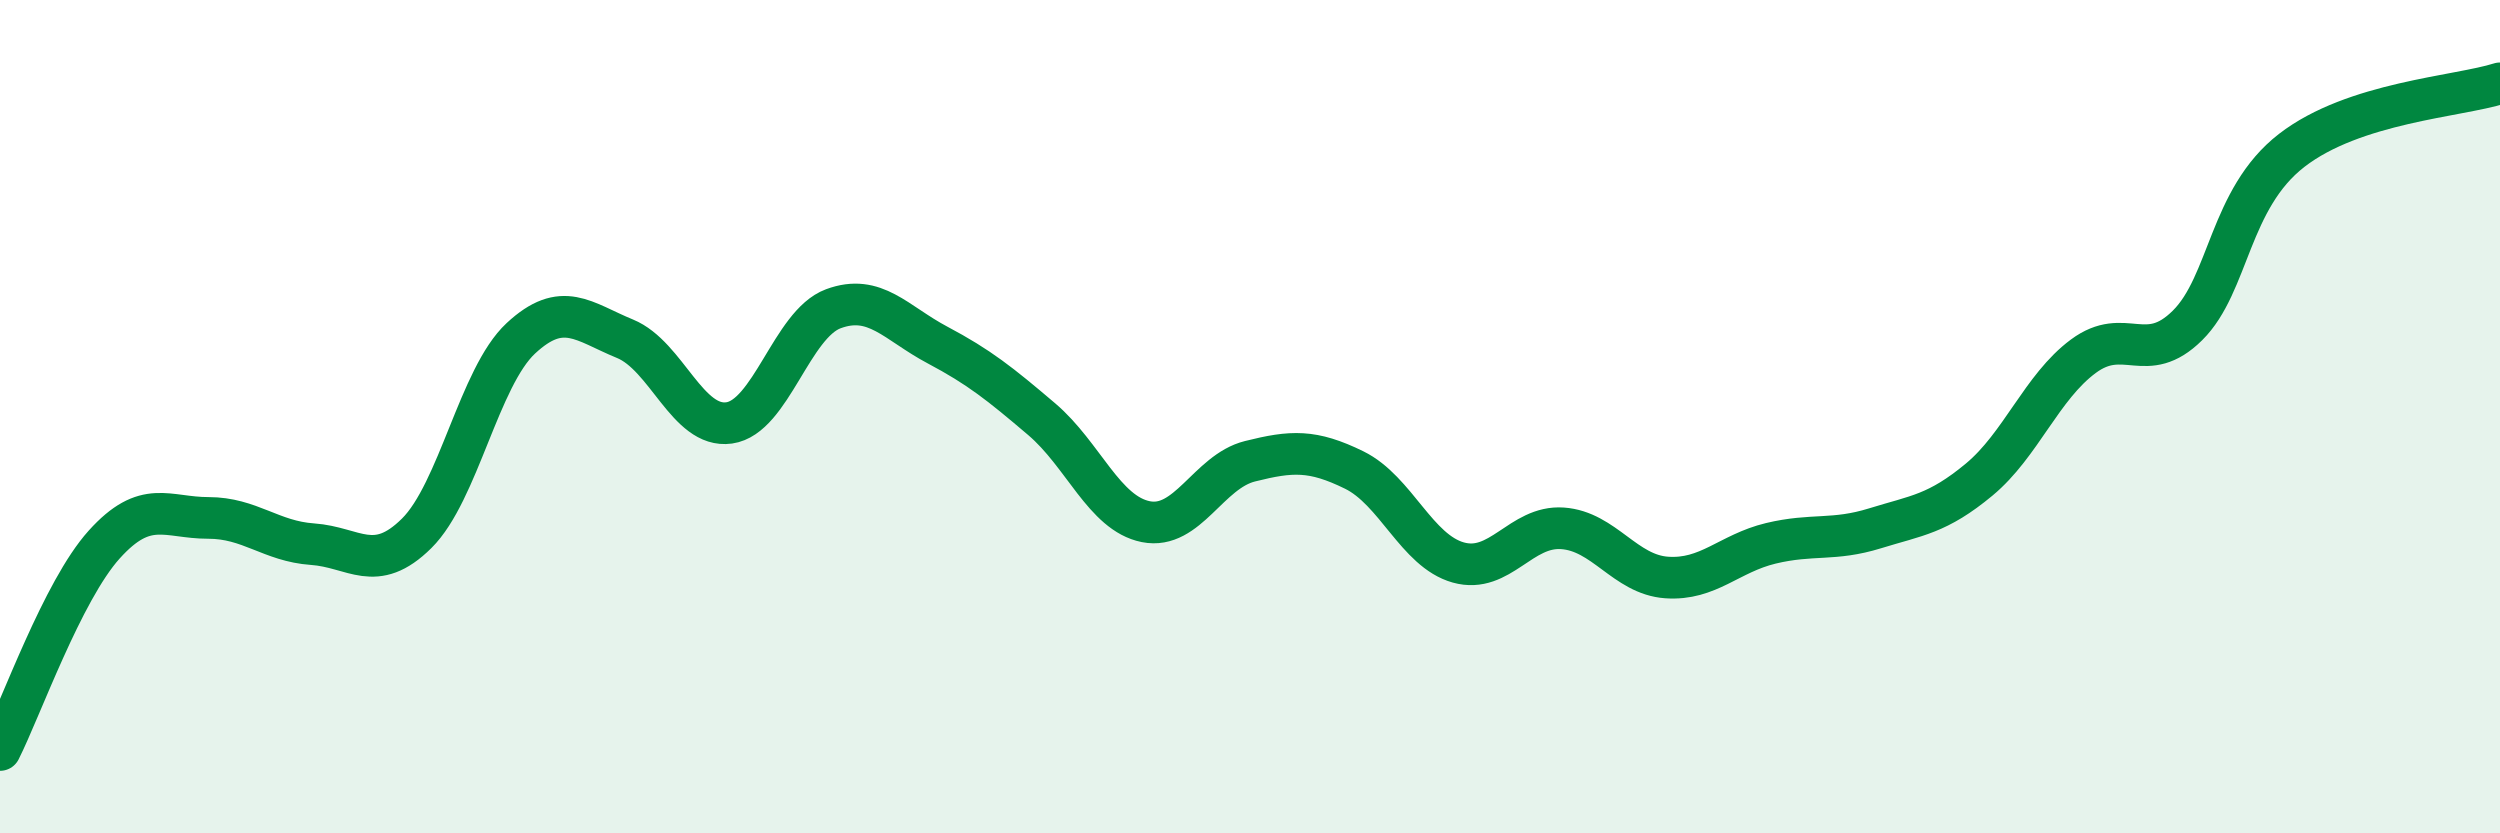 
    <svg width="60" height="20" viewBox="0 0 60 20" xmlns="http://www.w3.org/2000/svg">
      <path
        d="M 0,18 C 0.5,17.01 1.5,14.18 2.5,13.07 C 3.5,11.96 4,12.43 5,12.43 C 6,12.43 6.5,12.99 7.5,13.06 C 8.5,13.13 9,13.79 10,12.8 C 11,11.81 11.5,9.05 12.5,8.12 C 13.5,7.19 14,7.72 15,8.13 C 16,8.54 16.5,10.29 17.5,10.15 C 18.5,10.01 19,7.78 20,7.41 C 21,7.04 21.5,7.75 22.5,8.28 C 23.5,8.81 24,9.21 25,10.06 C 26,10.91 26.5,12.32 27.5,12.52 C 28.5,12.72 29,11.32 30,11.07 C 31,10.82 31.5,10.79 32.5,11.28 C 33.5,11.77 34,13.22 35,13.5 C 36,13.78 36.5,12.61 37.5,12.68 C 38.5,12.75 39,13.79 40,13.86 C 41,13.93 41.5,13.28 42.5,13.04 C 43.5,12.8 44,12.99 45,12.68 C 46,12.37 46.5,12.34 47.5,11.51 C 48.5,10.68 49,9.29 50,8.55 C 51,7.81 51.5,8.8 52.5,7.81 C 53.5,6.82 53.5,4.77 55,3.61 C 56.5,2.45 59,2.32 60,2L60 20L0 20Z"
        fill="#008740"
        opacity="0.1"
        stroke-linecap="round"
        stroke-linejoin="round"
      />
      <path
        d="M 0,18 C 0.5,17.01 1.5,14.18 2.5,13.07 C 3.5,11.96 4,12.43 5,12.43 C 6,12.43 6.5,12.99 7.5,13.06 C 8.5,13.13 9,13.79 10,12.8 C 11,11.81 11.5,9.05 12.5,8.12 C 13.5,7.19 14,7.72 15,8.13 C 16,8.54 16.5,10.29 17.5,10.15 C 18.5,10.01 19,7.78 20,7.41 C 21,7.04 21.5,7.75 22.5,8.28 C 23.5,8.81 24,9.21 25,10.06 C 26,10.91 26.5,12.32 27.5,12.52 C 28.5,12.72 29,11.32 30,11.07 C 31,10.82 31.5,10.79 32.5,11.28 C 33.5,11.77 34,13.22 35,13.5 C 36,13.78 36.5,12.61 37.5,12.68 C 38.5,12.75 39,13.79 40,13.86 C 41,13.93 41.5,13.28 42.5,13.04 C 43.5,12.8 44,12.99 45,12.68 C 46,12.37 46.5,12.34 47.5,11.51 C 48.5,10.68 49,9.29 50,8.55 C 51,7.81 51.5,8.8 52.5,7.81 C 53.5,6.82 53.5,4.77 55,3.61 C 56.5,2.45 59,2.32 60,2"
        stroke="#008740"
        stroke-width="1"
        fill="none"
        stroke-linecap="round"
        stroke-linejoin="round"
      />
    </svg>
  